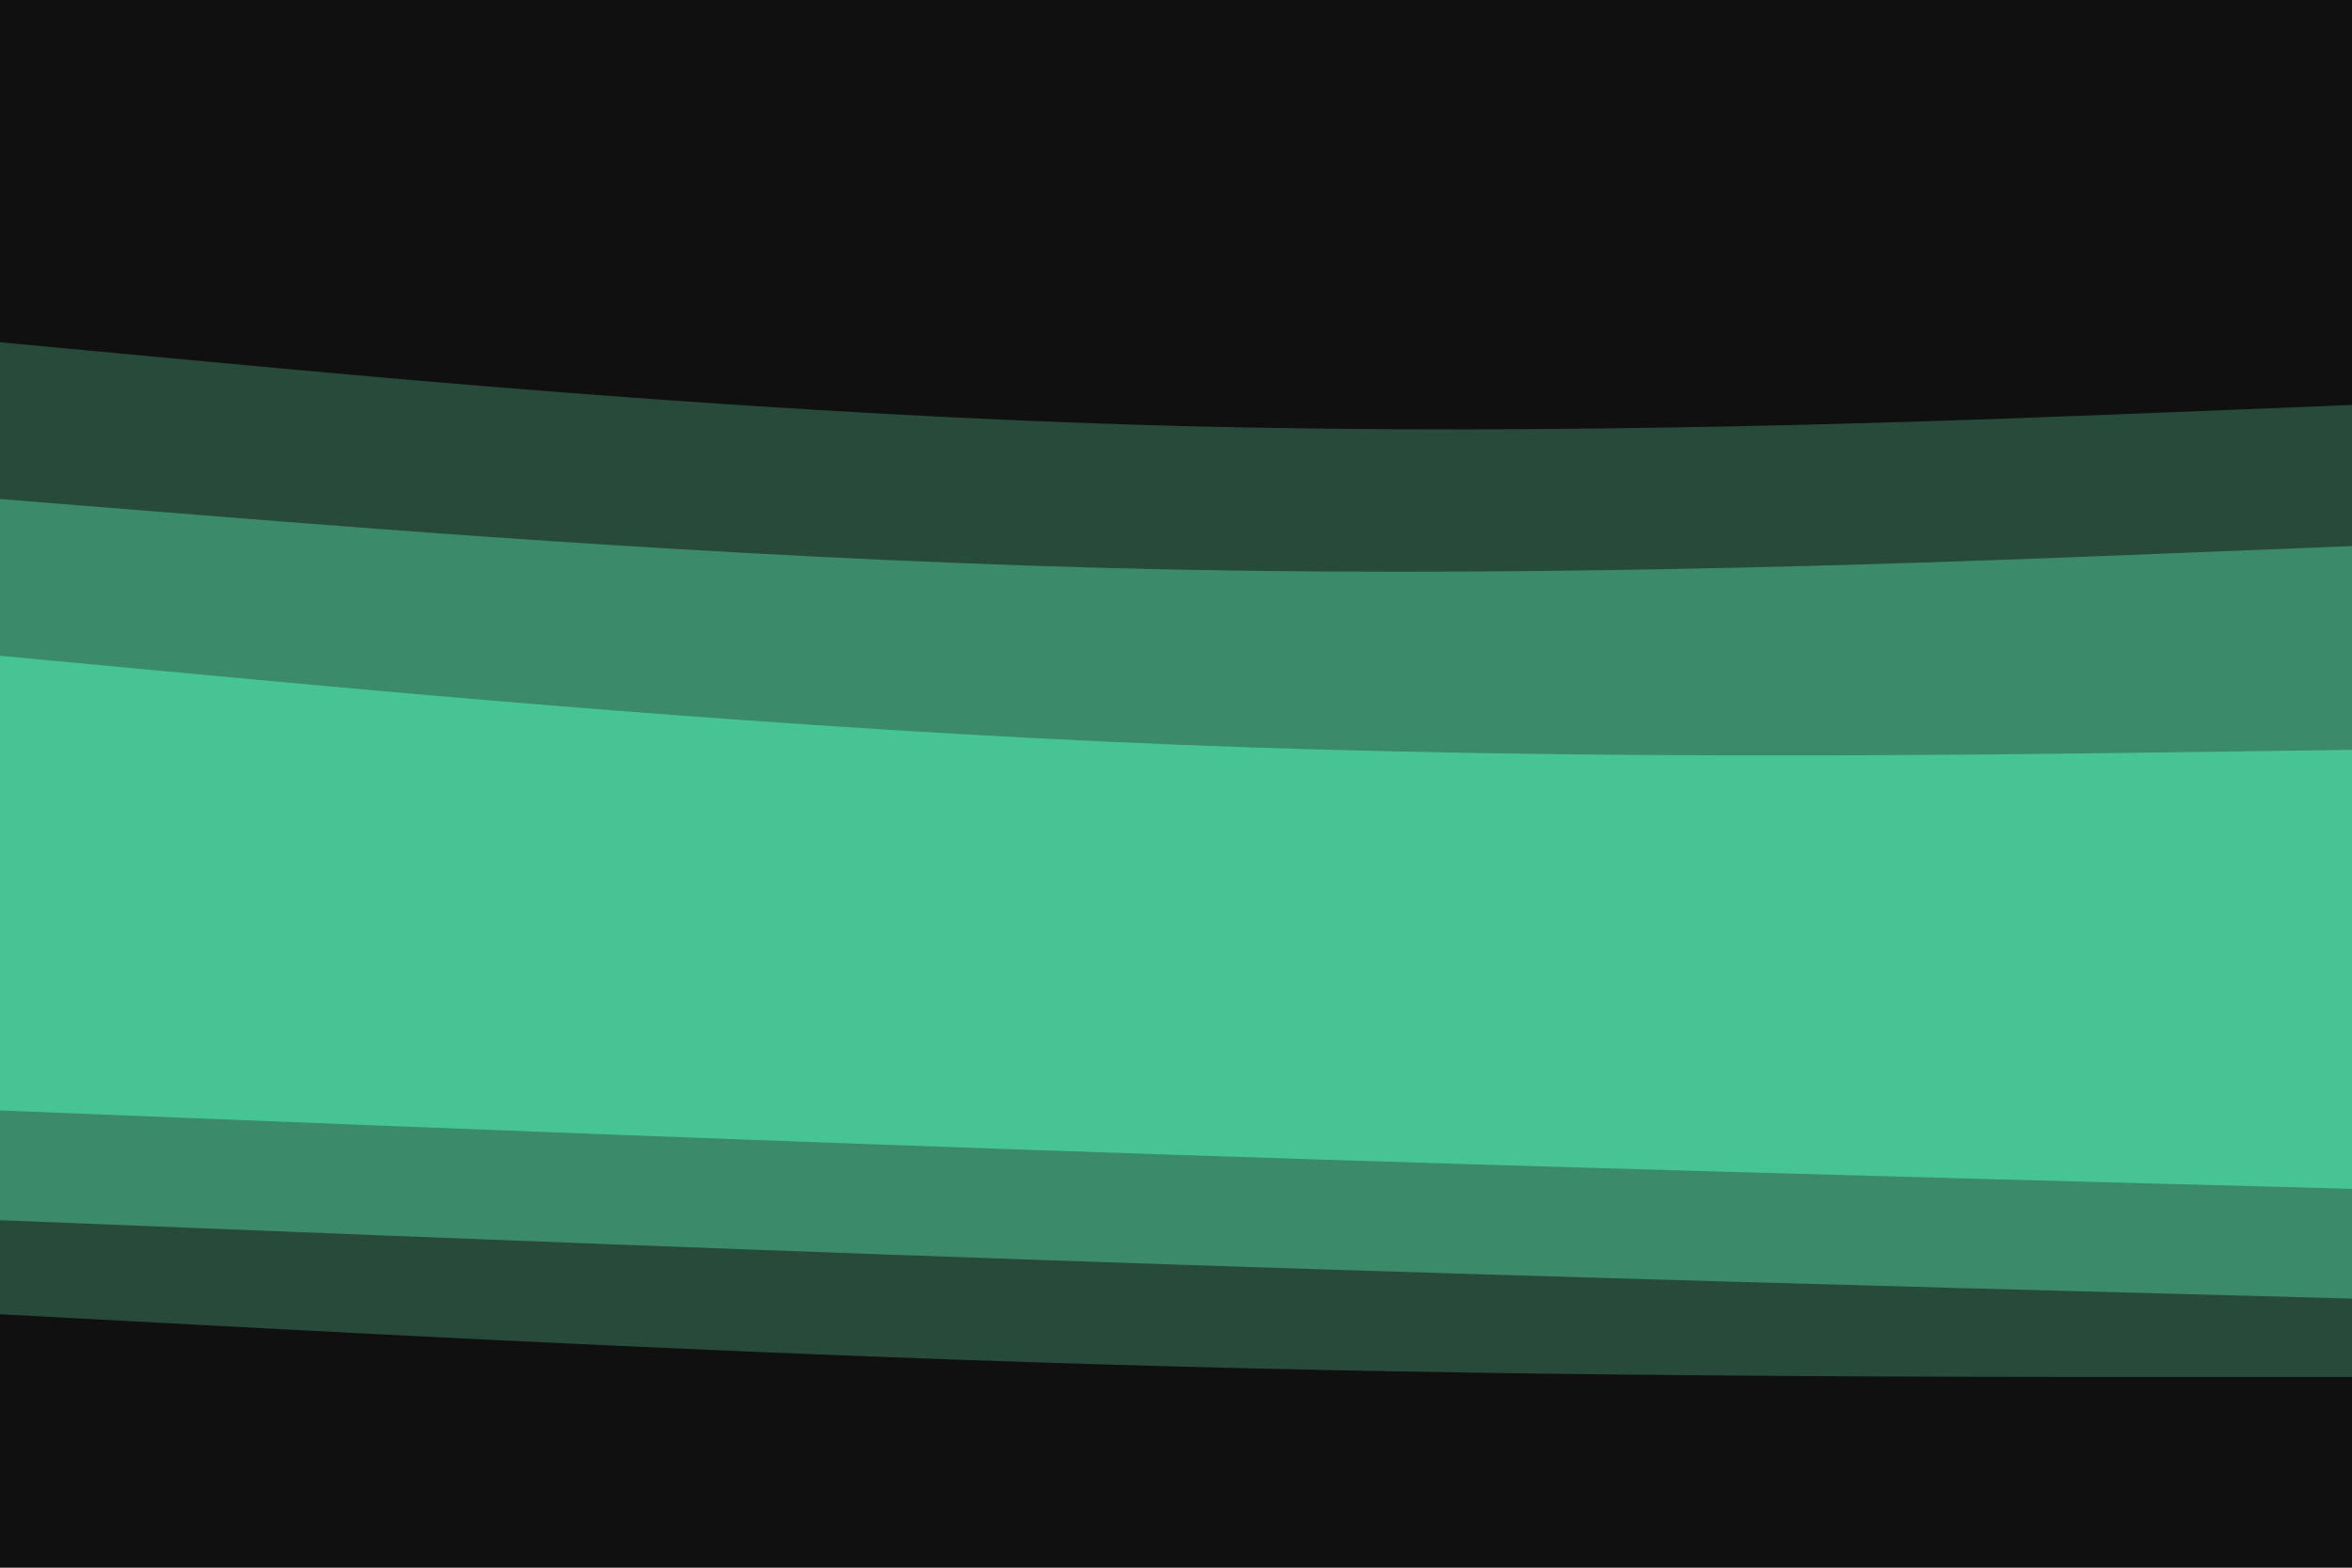 <svg id="visual" viewBox="0 0 900 600" width="900" height="600" xmlns="http://www.w3.org/2000/svg" xmlns:xlink="http://www.w3.org/1999/xlink" version="1.1"><path d="M0 133L75 140C150 147 300 161 450 165C600 169 750 163 825 160L900 157L900 0L825 0C750 0 600 0 450 0C300 0 150 0 75 0L0 0Z" fill="#101010"></path><path d="M0 193L75 199C150 205 300 217 450 220C600 223 750 217 825 214L900 211L900 155L825 158C750 161 600 167 450 163C300 159 150 145 75 138L0 131Z" fill="#284a3b"></path><path d="M0 253L75 260C150 267 300 281 450 287C600 293 750 291 825 290L900 289L900 209L825 212C750 215 600 221 450 218C300 215 150 203 75 197L0 191Z" fill="#3b8b6a"></path><path d="M0 385L75 388C150 391 300 397 450 401C600 405 750 407 825 408L900 409L900 287L825 288C750 289 600 291 450 285C300 279 150 265 75 258L0 251Z" fill="#47c493"></path><path d="M0 427L75 430C150 433 300 439 450 444C600 449 750 453 825 455L900 457L900 407L825 406C750 405 600 403 450 399C300 395 150 389 75 386L0 383Z" fill="#47c493"></path><path d="M0 469L75 472C150 475 300 481 450 486C600 491 750 495 825 497L900 499L900 455L825 453C750 451 600 447 450 442C300 437 150 431 75 428L0 425Z" fill="#3b8b6a"></path><path d="M0 505L75 509C150 513 300 521 450 525C600 529 750 529 825 529L900 529L900 497L825 495C750 493 600 489 450 484C300 479 150 473 75 470L0 467Z" fill="#284a3b"></path><path d="M0 601L75 601C150 601 300 601 450 601C600 601 750 601 825 601L900 601L900 527L825 527C750 527 600 527 450 523C300 519 150 511 75 507L0 503Z" fill="#101010"></path></svg>